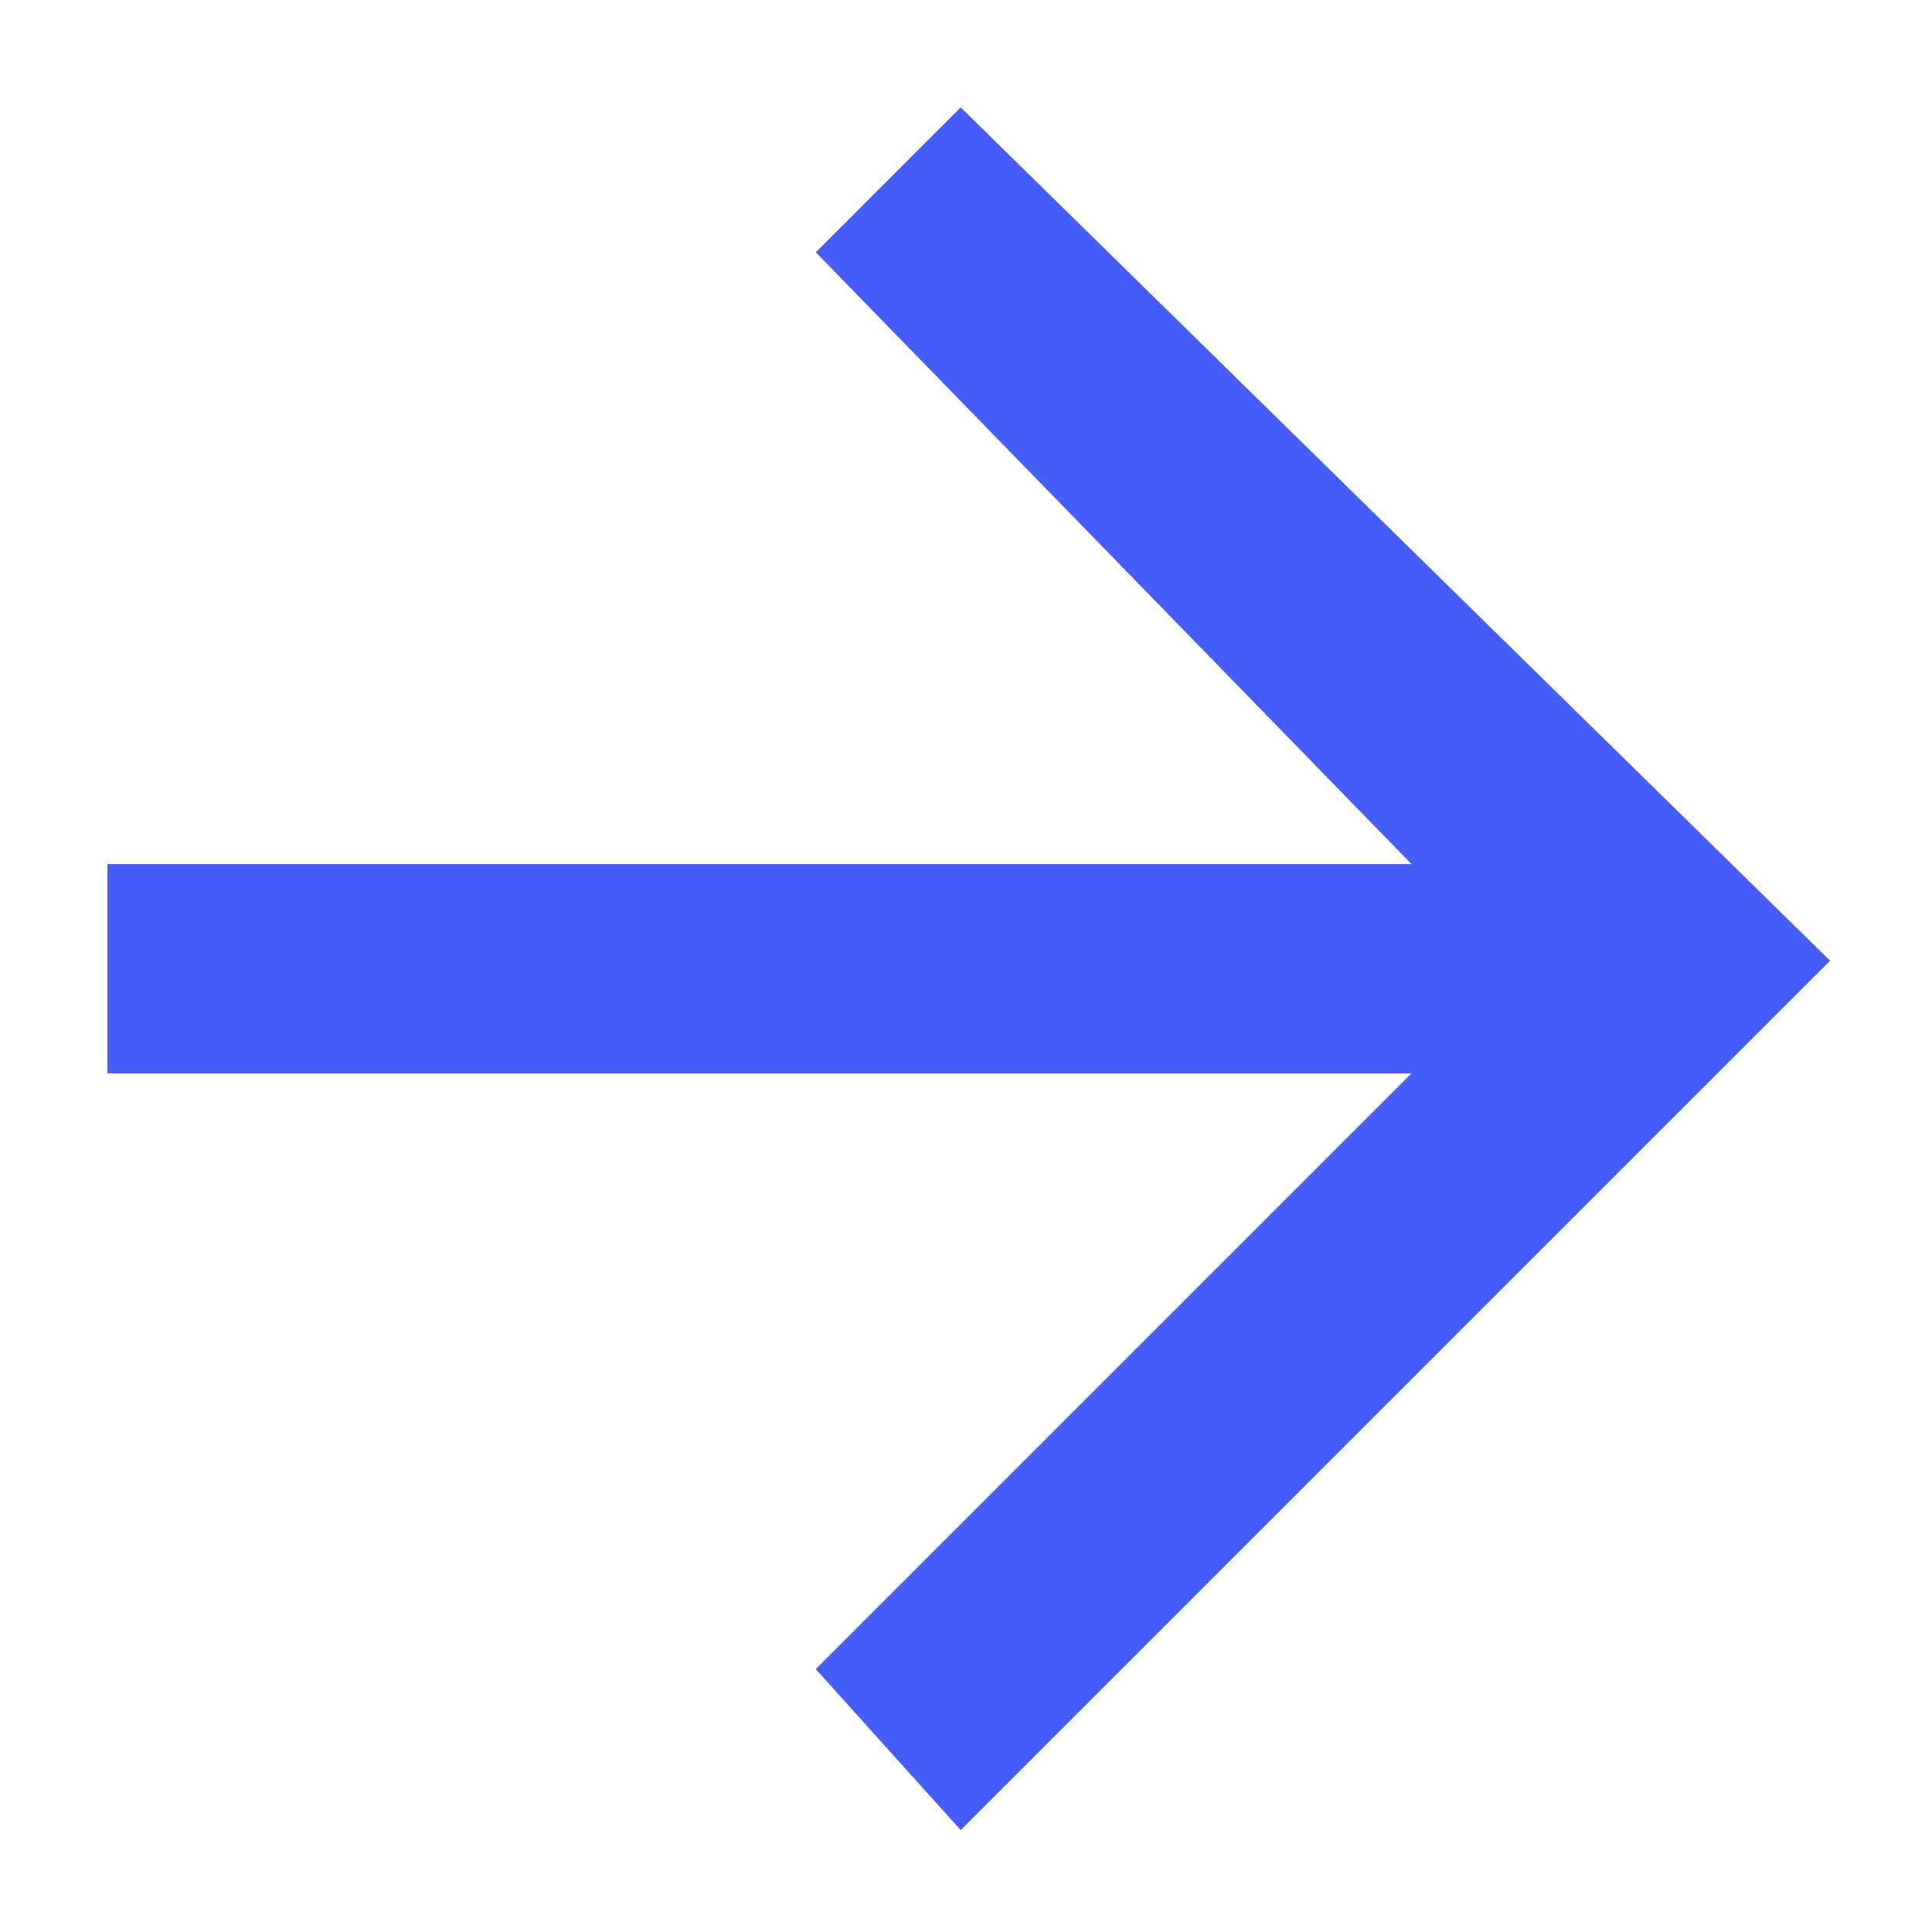 <svg version="1.1" id="Layer_1" xmlns="http://www.w3.org/2000/svg" x="0" y="0" viewBox="0 0 12 12" xml:space="preserve" enable-background="new 0 0 12 12"><filter id="filter-1"><feColorMatrix in="SourceGraphic" values="0 0 0 0 0.271 0 0 0 0 0.369 0 0 0 0 0.98 0 0 0 1 0"/></filter><g transform="translate(2.667 2.667)"><path id="Shape" fill-rule="evenodd" clip-rule="evenodd" fill="#455efa" d="M3.3-2l-.9.9 3.7 3.8H-2V4h8.1L2.4 7.7l.9 1 5.4-5.4z"/></g></svg>